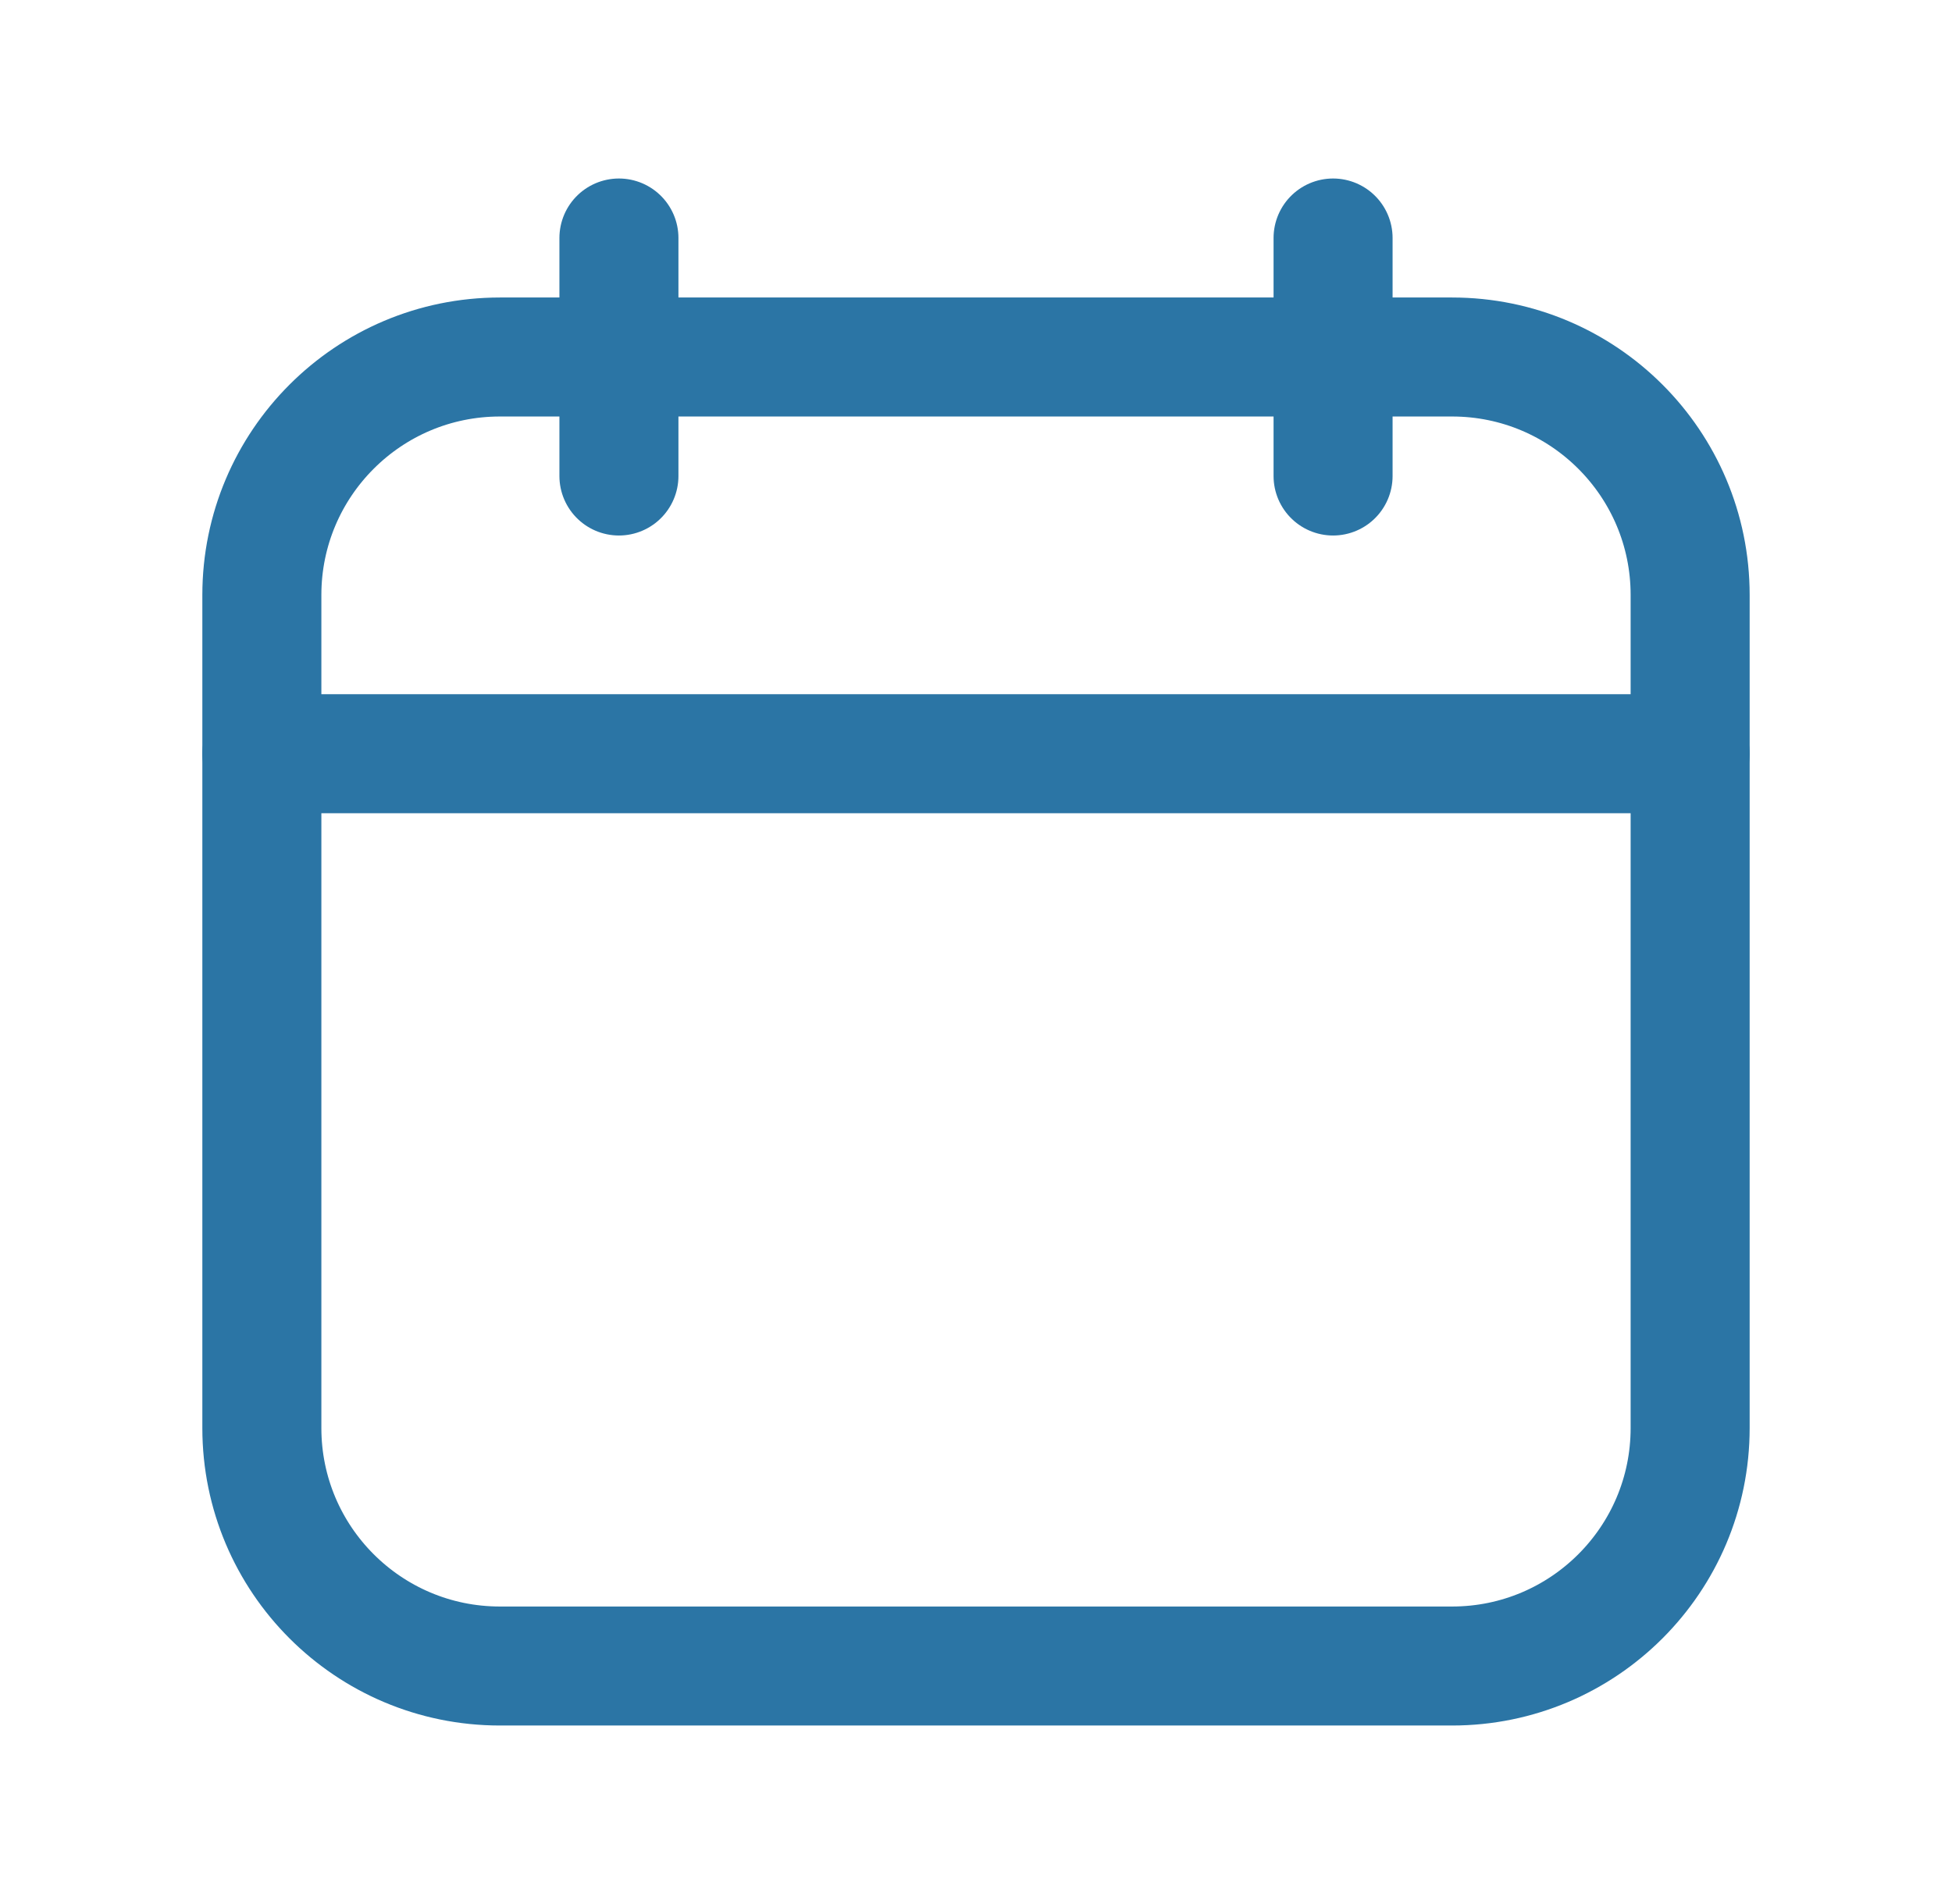 <svg width="41" height="40" viewBox="0 0 41 40" fill="none" xmlns="http://www.w3.org/2000/svg">
<g clip-path="url(#clip0_1515_49621)">
<path d="M13 5V10" stroke="#2B75A5" stroke-width="2.5" stroke-linecap="round" stroke-linejoin="round"/>
<path d="M28 5V10" stroke="#2B75A5" stroke-width="2.5" stroke-linecap="round" stroke-linejoin="round"/>
<path d="M5.5 15.834H35.5" stroke="#2B75A5" stroke-width="2.5" stroke-linecap="round" stroke-linejoin="round"/>
<path d="M30.5 7.5H10.5C7.739 7.5 5.5 9.739 5.5 12.5V30C5.5 32.761 7.739 35 10.5 35H30.5C33.261 35 35.5 32.761 35.5 30V12.5C35.5 9.739 33.261 7.5 30.5 7.5Z" stroke="#2B75A5" stroke-width="2.5" stroke-linecap="round" stroke-linejoin="round"/>
</g>
<defs>
<clipPath id="clip0_1515_49621">
<rect width="40" height="40" fill="white" transform="translate(0.5)"/>
</clipPath>
</defs>
</svg>
